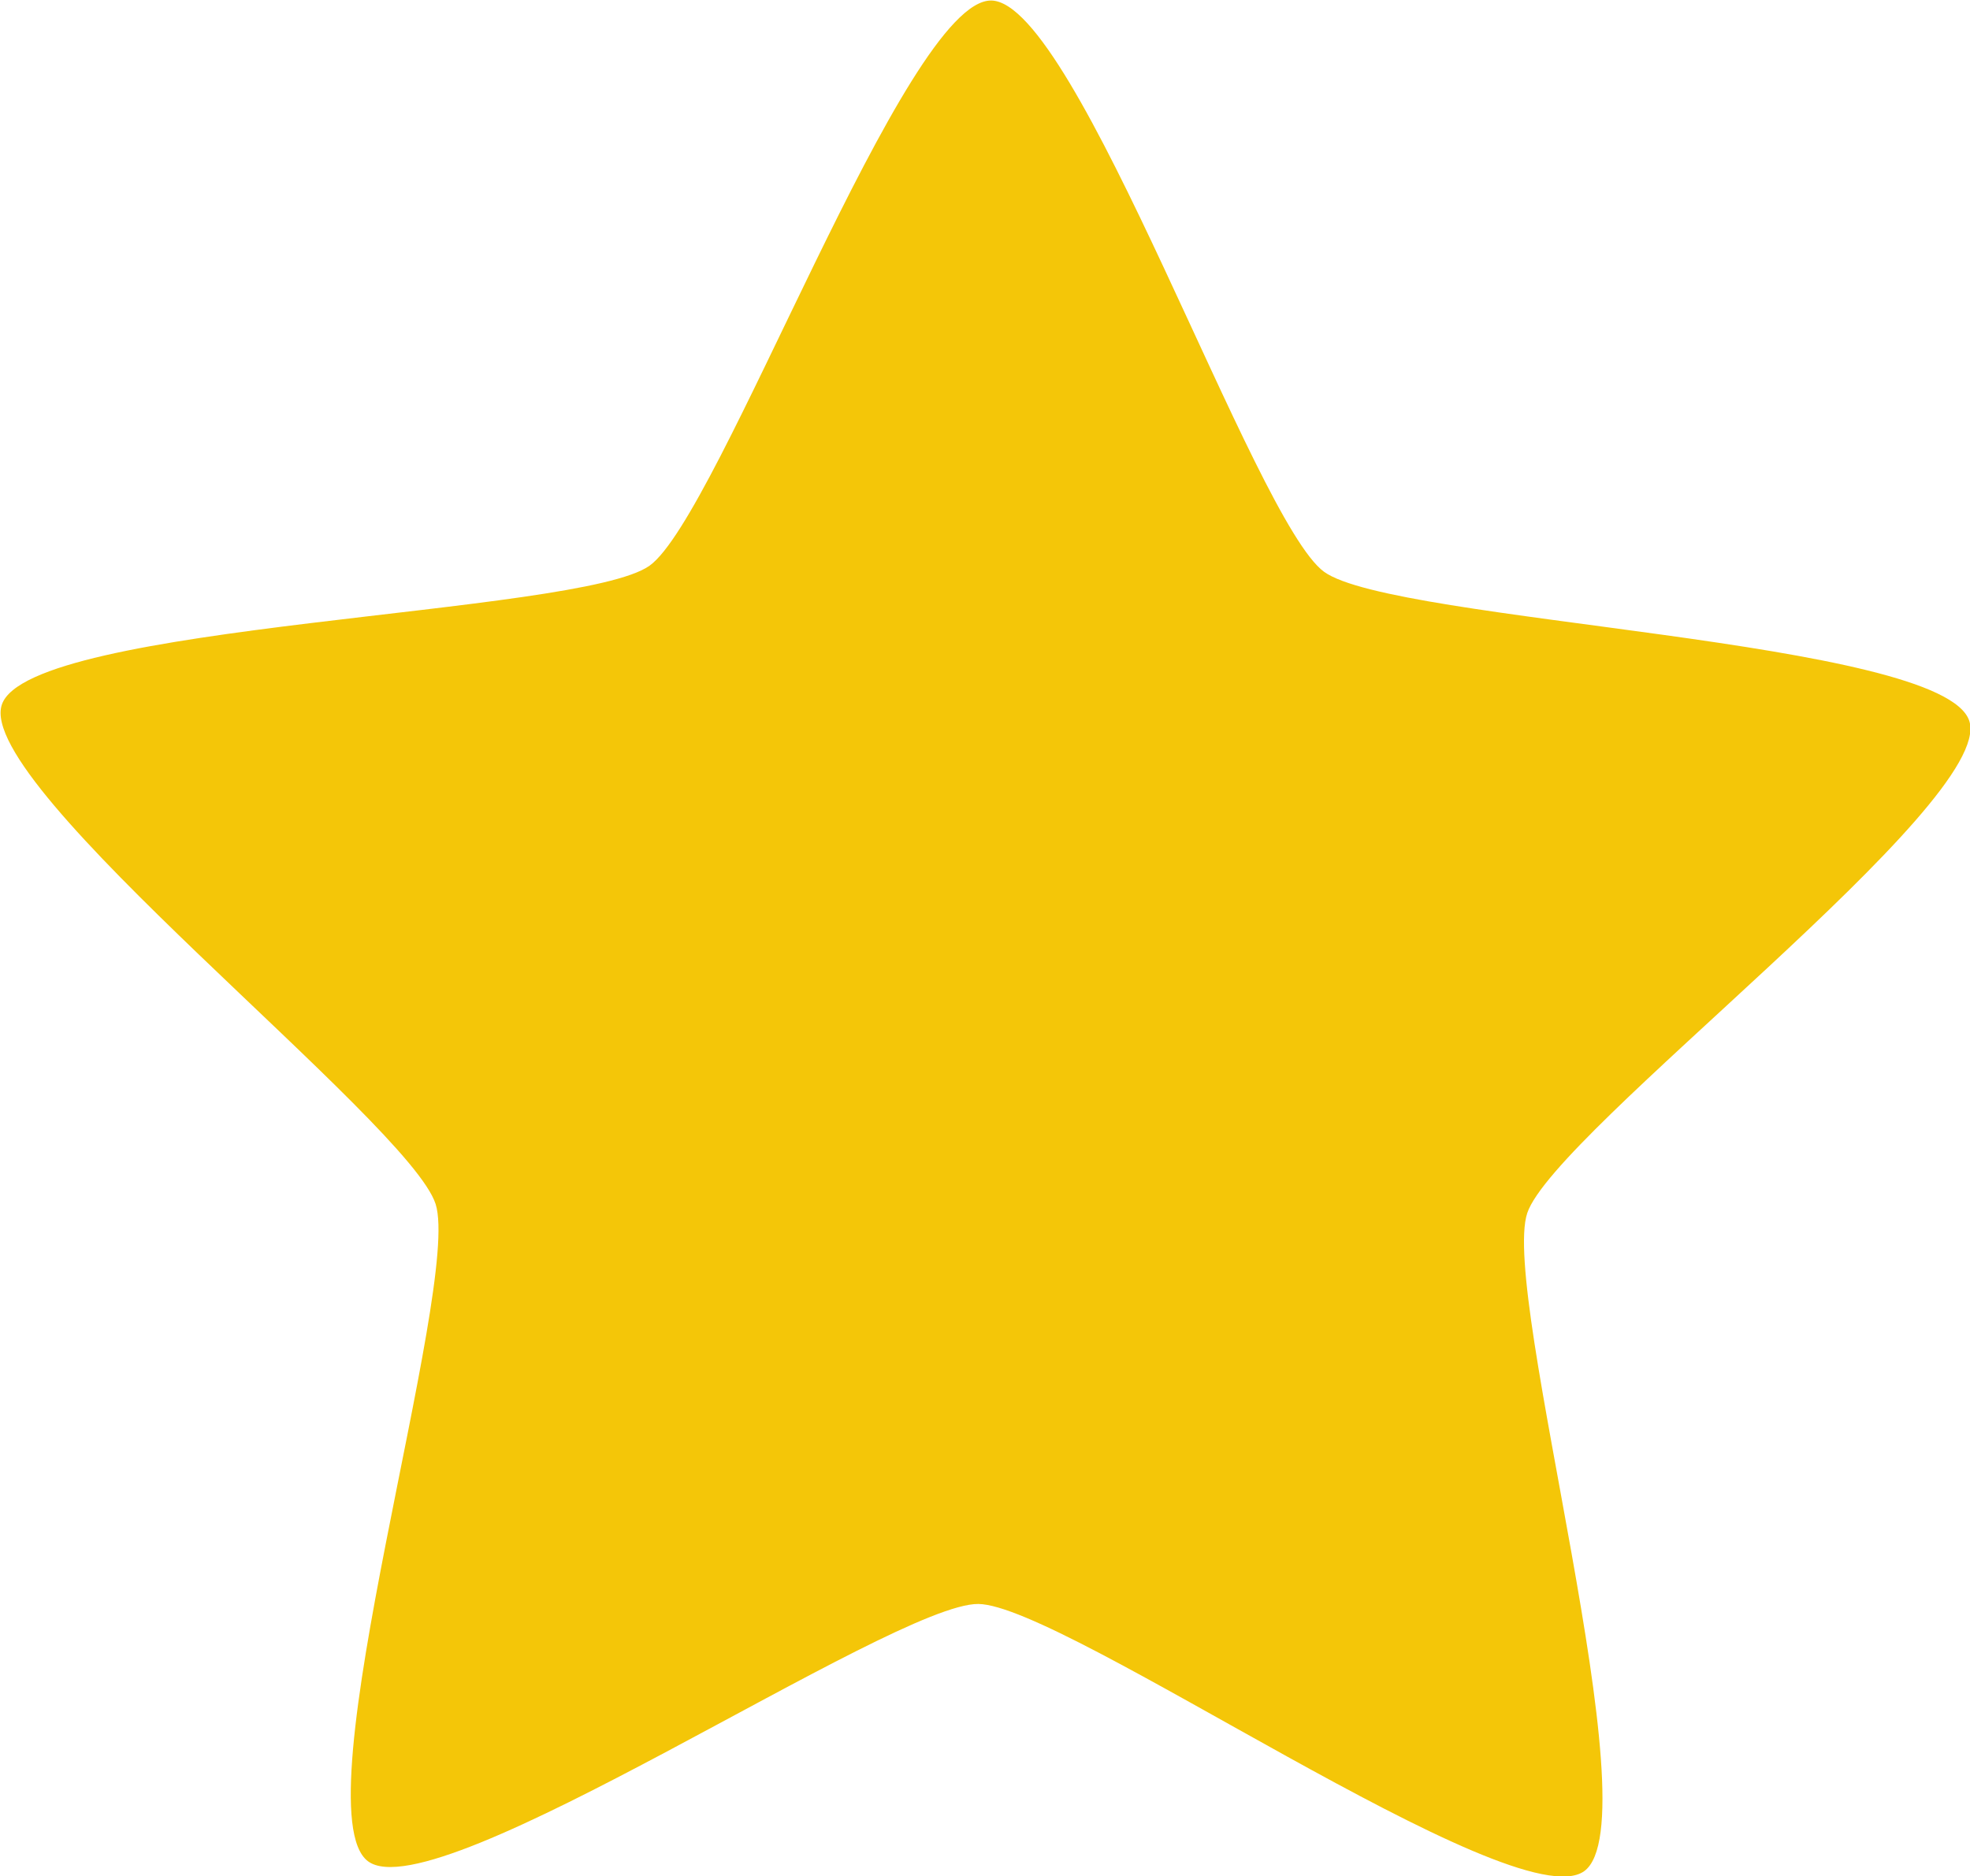 <svg xmlns="http://www.w3.org/2000/svg" width="14.986" height="14.273" viewBox="0 0 14.986 14.273">
  <path id="star" d="M-55.8,55.3c-.533.38-3.954-2.027-4.609-2.033s-4.115,2.347-4.642,1.958.712-4.376.514-5-3.51-3.177-3.3-3.8,4.394-.677,4.927-1.057,1.946-4.31,2.6-4.3,2,3.958,2.531,4.346,4.712.513,4.909,1.136-3.156,3.123-3.363,3.743S-55.27,54.916-55.8,55.3Z" transform="translate(67.851 -41.064)" fill="#f4c608"/>
</svg>
